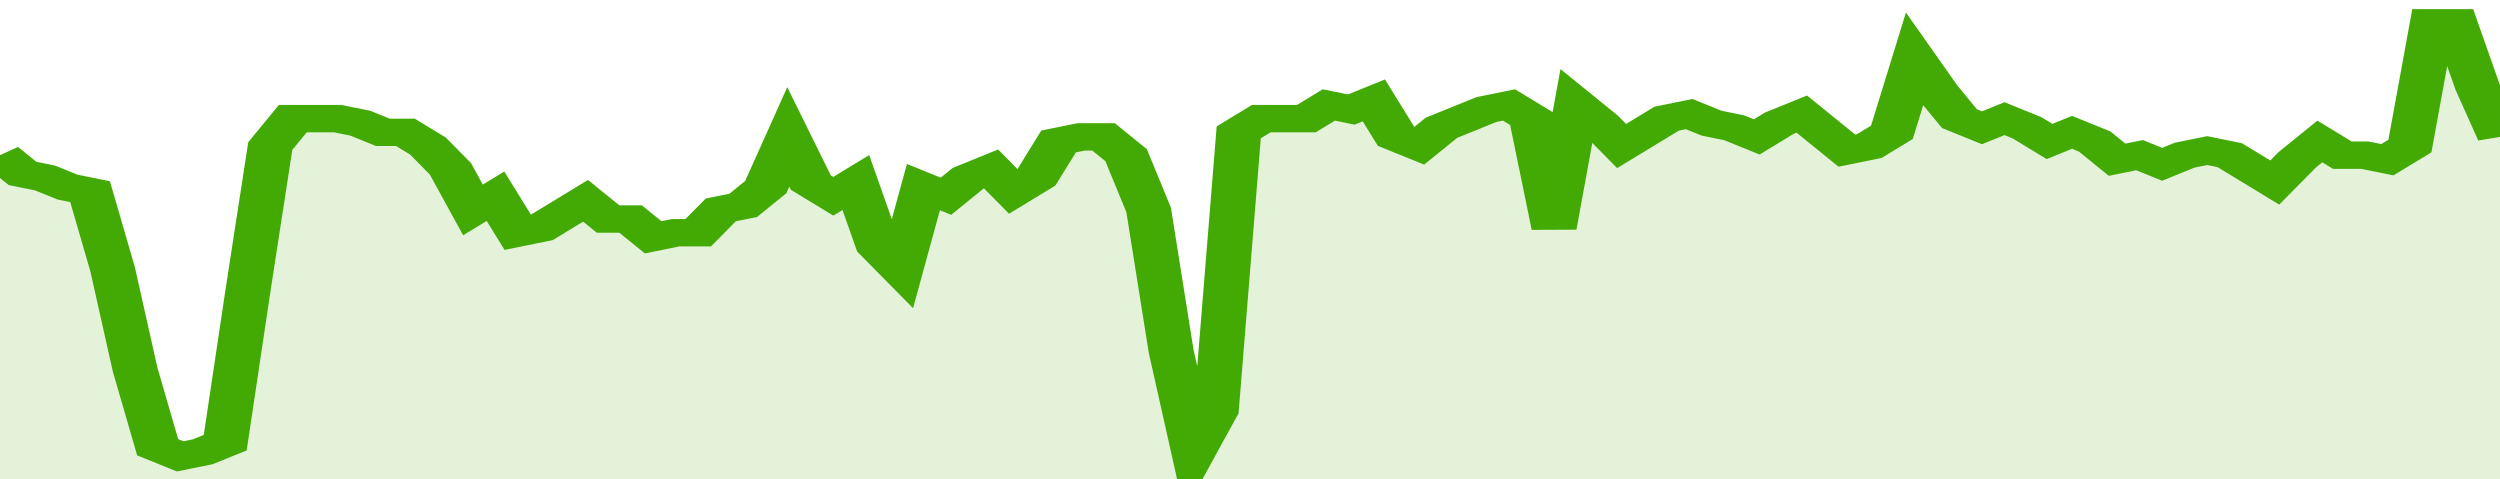 <svg xmlns="http://www.w3.org/2000/svg" viewBox="0 0 333 105" width="120" height="23" preserveAspectRatio="none">
				 <polyline fill="none" stroke="#43AA05" stroke-width="6" points="0, 34 3, 38 6, 39 9, 41 12, 42 15, 59 18, 81 21, 98 24, 100 27, 99 30, 97 33, 64 36, 32 39, 26 42, 26 45, 26 48, 27 51, 29 54, 29 57, 32 60, 37 63, 46 66, 43 69, 51 72, 50 75, 47 78, 44 81, 48 84, 48 87, 52 90, 51 93, 51 96, 46 99, 45 102, 41 105, 30 108, 40 111, 43 114, 40 117, 54 120, 59 123, 41 126, 43 129, 39 132, 37 135, 42 138, 39 141, 31 144, 30 147, 30 150, 34 153, 46 156, 77 159, 99 162, 90 165, 29 168, 26 171, 26 174, 26 177, 23 180, 24 183, 22 186, 30 189, 32 192, 28 195, 26 198, 24 201, 23 204, 26 207, 50 210, 23 213, 27 216, 32 219, 29 222, 26 225, 25 228, 27 231, 28 234, 30 237, 27 240, 25 243, 29 246, 33 249, 32 252, 29 255, 13 258, 20 261, 26 264, 28 267, 26 270, 28 273, 31 276, 29 279, 31 282, 35 285, 34 288, 36 291, 34 294, 33 297, 34 300, 37 303, 40 306, 35 309, 31 312, 34 315, 34 318, 35 321, 32 324, 5 327, 5 330, 19 333, 30 333, 30 "> </polyline>
				 <polygon fill="#43AA05" opacity="0.15" points="0, 105 0, 34 3, 38 6, 39 9, 41 12, 42 15, 59 18, 81 21, 98 24, 100 27, 99 30, 97 33, 64 36, 32 39, 26 42, 26 45, 26 48, 27 51, 29 54, 29 57, 32 60, 37 63, 46 66, 43 69, 51 72, 50 75, 47 78, 44 81, 48 84, 48 87, 52 90, 51 93, 51 96, 46 99, 45 102, 41 105, 30 108, 40 111, 43 114, 40 117, 54 120, 59 123, 41 126, 43 129, 39 132, 37 135, 42 138, 39 141, 31 144, 30 147, 30 150, 34 153, 46 156, 77 159, 99 162, 90 165, 29 168, 26 171, 26 174, 26 177, 23 180, 24 183, 22 186, 30 189, 32 192, 28 195, 26 198, 24 201, 23 204, 26 207, 50 210, 23 213, 27 216, 32 219, 29 222, 26 225, 25 228, 27 231, 28 234, 30 237, 27 240, 25 243, 29 246, 33 249, 32 252, 29 255, 13 258, 20 261, 26 264, 28 267, 26 270, 28 273, 31 276, 29 279, 31 282, 35 285, 34 288, 36 291, 34 294, 33 297, 34 300, 37 303, 40 306, 35 309, 31 312, 34 315, 34 318, 35 321, 32 324, 5 327, 5 330, 19 333, 30 333, 105 "></polygon>
			</svg>